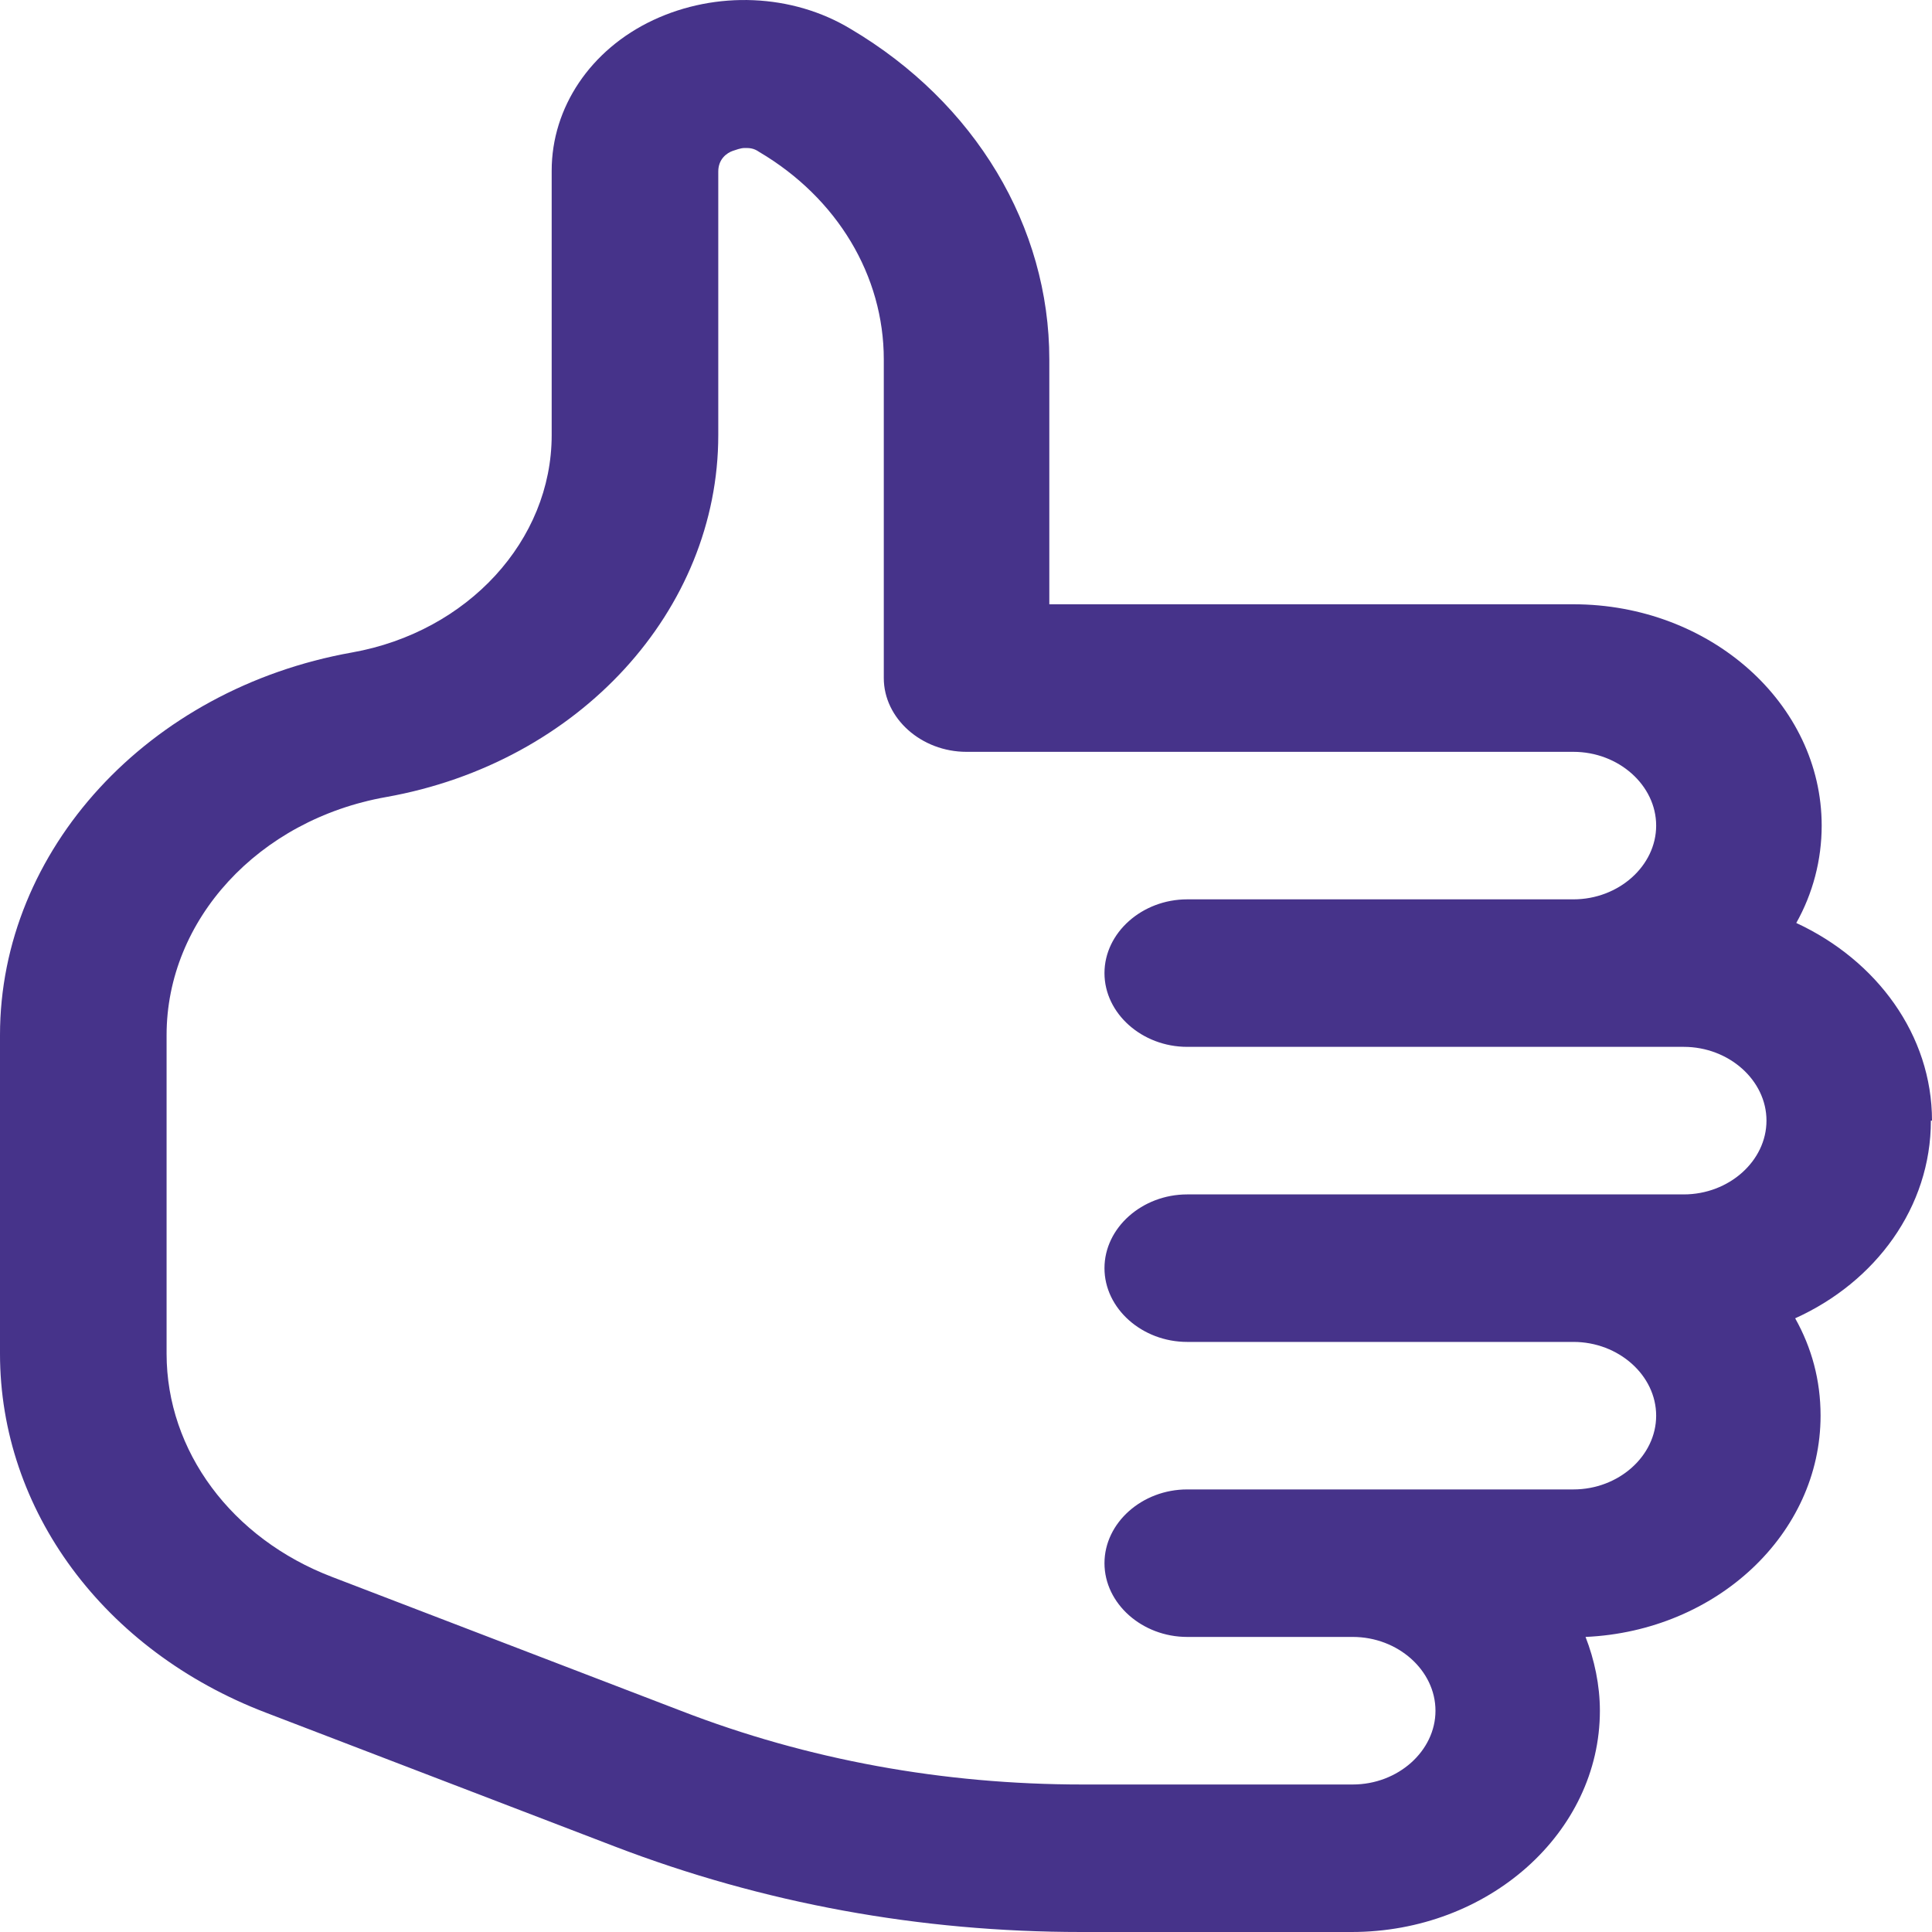 <svg width="40" height="40" viewBox="0 0 40 40" fill="none" xmlns="http://www.w3.org/2000/svg">
<path d="M40 23.201C40 21.43 38.858 19.883 37.19 19.109C37.533 18.498 37.716 17.805 37.716 17.093C37.716 14.568 35.408 12.511 32.576 12.511H21.725V7.441C21.725 4.692 20.194 2.127 17.613 0.6C16.402 -0.133 14.826 -0.194 13.524 0.416C12.222 1.027 11.422 2.229 11.422 3.532V9.009C11.422 11.188 9.686 13.082 7.287 13.509C3.061 14.263 0 17.602 0 21.43V28.027C0 31.265 2.147 34.176 5.505 35.459L12.724 38.228C15.808 39.41 19.052 40 22.387 40H27.984C30.817 40 33.124 37.943 33.124 35.419C33.124 34.889 33.01 34.36 32.827 33.891C35.545 33.769 37.693 31.753 37.693 29.31C37.693 28.577 37.51 27.905 37.167 27.294C38.835 26.541 39.977 24.993 39.977 23.201H40ZM34.86 24.729H24.58C23.644 24.729 22.867 25.421 22.867 26.256C22.867 27.091 23.644 27.783 24.58 27.783H32.576C33.512 27.783 34.289 28.475 34.289 29.31C34.289 30.145 33.512 30.837 32.576 30.837H24.58C23.644 30.837 22.867 31.529 22.867 32.364C22.867 33.199 23.644 33.891 24.58 33.891H28.007C28.944 33.891 29.72 34.584 29.72 35.419C29.72 36.253 28.944 36.946 28.007 36.946H22.41C19.532 36.946 16.722 36.437 14.095 35.419L6.876 32.649C4.797 31.855 3.449 30.043 3.449 28.027V21.43C3.449 19.048 5.346 16.971 7.995 16.502C11.993 15.79 14.871 12.634 14.871 9.009V3.552C14.871 3.288 15.054 3.165 15.168 3.125C15.237 3.104 15.328 3.064 15.42 3.064C15.511 3.064 15.602 3.064 15.717 3.145C17.339 4.102 18.298 5.711 18.298 7.441V14.039C18.298 14.873 19.075 15.566 20.011 15.566H32.576C33.512 15.566 34.289 16.258 34.289 17.093C34.289 17.928 33.512 18.62 32.576 18.62H24.58C23.644 18.62 22.867 19.312 22.867 20.147C22.867 20.982 23.644 21.674 24.58 21.674H34.86C35.797 21.674 36.573 22.367 36.573 23.201C36.573 24.036 35.797 24.729 34.86 24.729Z" fill="#46338A"/>
</svg>
